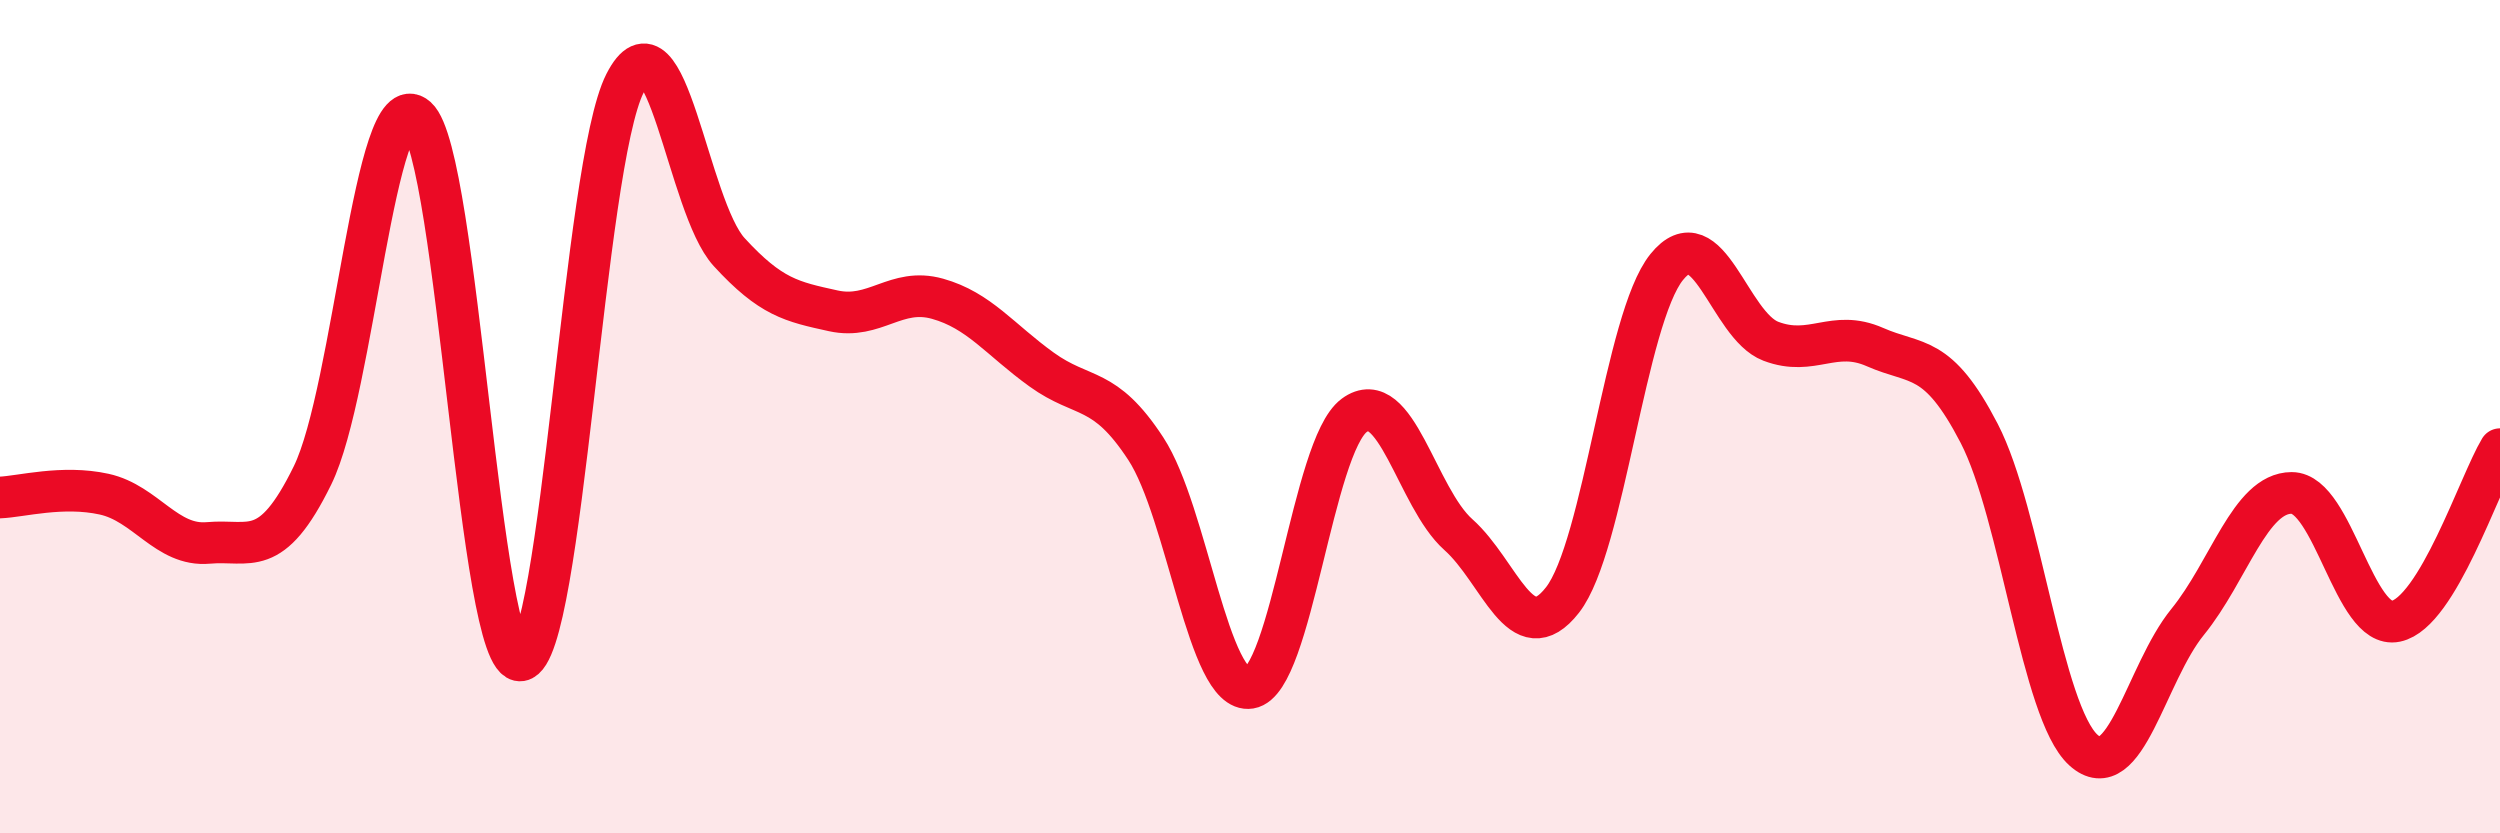 
    <svg width="60" height="20" viewBox="0 0 60 20" xmlns="http://www.w3.org/2000/svg">
      <path
        d="M 0,11.94 C 0.5,11.92 1.5,11.64 2.5,11.86 C 3.5,12.08 4,13.12 5,13.03 C 6,12.94 6.5,13.45 7.5,11.41 C 8.5,9.37 9,1.93 10,2.82 C 11,3.71 11.5,16.01 12.5,15.85 C 13.5,15.69 14,3.96 15,2 C 16,0.04 16.5,4.96 17.5,6.05 C 18.5,7.14 19,7.24 20,7.46 C 21,7.68 21.5,6.89 22.5,7.17 C 23.5,7.45 24,8.15 25,8.87 C 26,9.59 26.5,9.24 27.5,10.77 C 28.5,12.3 29,16.67 30,16.51 C 31,16.35 31.5,10.71 32.5,9.97 C 33.5,9.23 34,11.94 35,12.83 C 36,13.72 36.5,15.68 37.5,14.4 C 38.5,13.12 39,7.65 40,6.41 C 41,5.17 41.5,7.81 42.5,8.19 C 43.5,8.57 44,7.89 45,8.33 C 46,8.77 46.5,8.47 47.5,10.4 C 48.5,12.33 49,17.09 50,18 C 51,18.91 51.5,16.16 52.5,14.93 C 53.5,13.7 54,11.83 55,11.83 C 56,11.83 56.5,15.12 57.5,14.91 C 58.5,14.7 59.5,11.61 60,10.78L60 20L0 20Z"
        fill="#EB0A25"
        opacity="0.1"
        stroke-linecap="round"
        stroke-linejoin="round"
      />
      <path
        d="M 0,11.94 C 0.5,11.92 1.5,11.64 2.5,11.86 C 3.5,12.08 4,13.12 5,13.03 C 6,12.94 6.5,13.45 7.5,11.41 C 8.5,9.37 9,1.93 10,2.82 C 11,3.71 11.5,16.01 12.5,15.85 C 13.5,15.69 14,3.96 15,2 C 16,0.04 16.5,4.96 17.5,6.05 C 18.5,7.14 19,7.24 20,7.46 C 21,7.68 21.5,6.89 22.5,7.17 C 23.5,7.45 24,8.15 25,8.87 C 26,9.59 26.5,9.24 27.5,10.77 C 28.5,12.3 29,16.67 30,16.51 C 31,16.35 31.5,10.71 32.5,9.97 C 33.5,9.23 34,11.94 35,12.83 C 36,13.72 36.5,15.68 37.5,14.4 C 38.5,13.12 39,7.65 40,6.41 C 41,5.17 41.5,7.81 42.5,8.19 C 43.5,8.57 44,7.89 45,8.33 C 46,8.77 46.5,8.47 47.5,10.4 C 48.5,12.33 49,17.09 50,18 C 51,18.91 51.5,16.16 52.5,14.93 C 53.5,13.7 54,11.83 55,11.83 C 56,11.83 56.5,15.12 57.5,14.91 C 58.5,14.7 59.5,11.61 60,10.78"
        stroke="#EB0A25"
        stroke-width="1"
        fill="none"
        stroke-linecap="round"
        stroke-linejoin="round"
      />
    </svg>
  